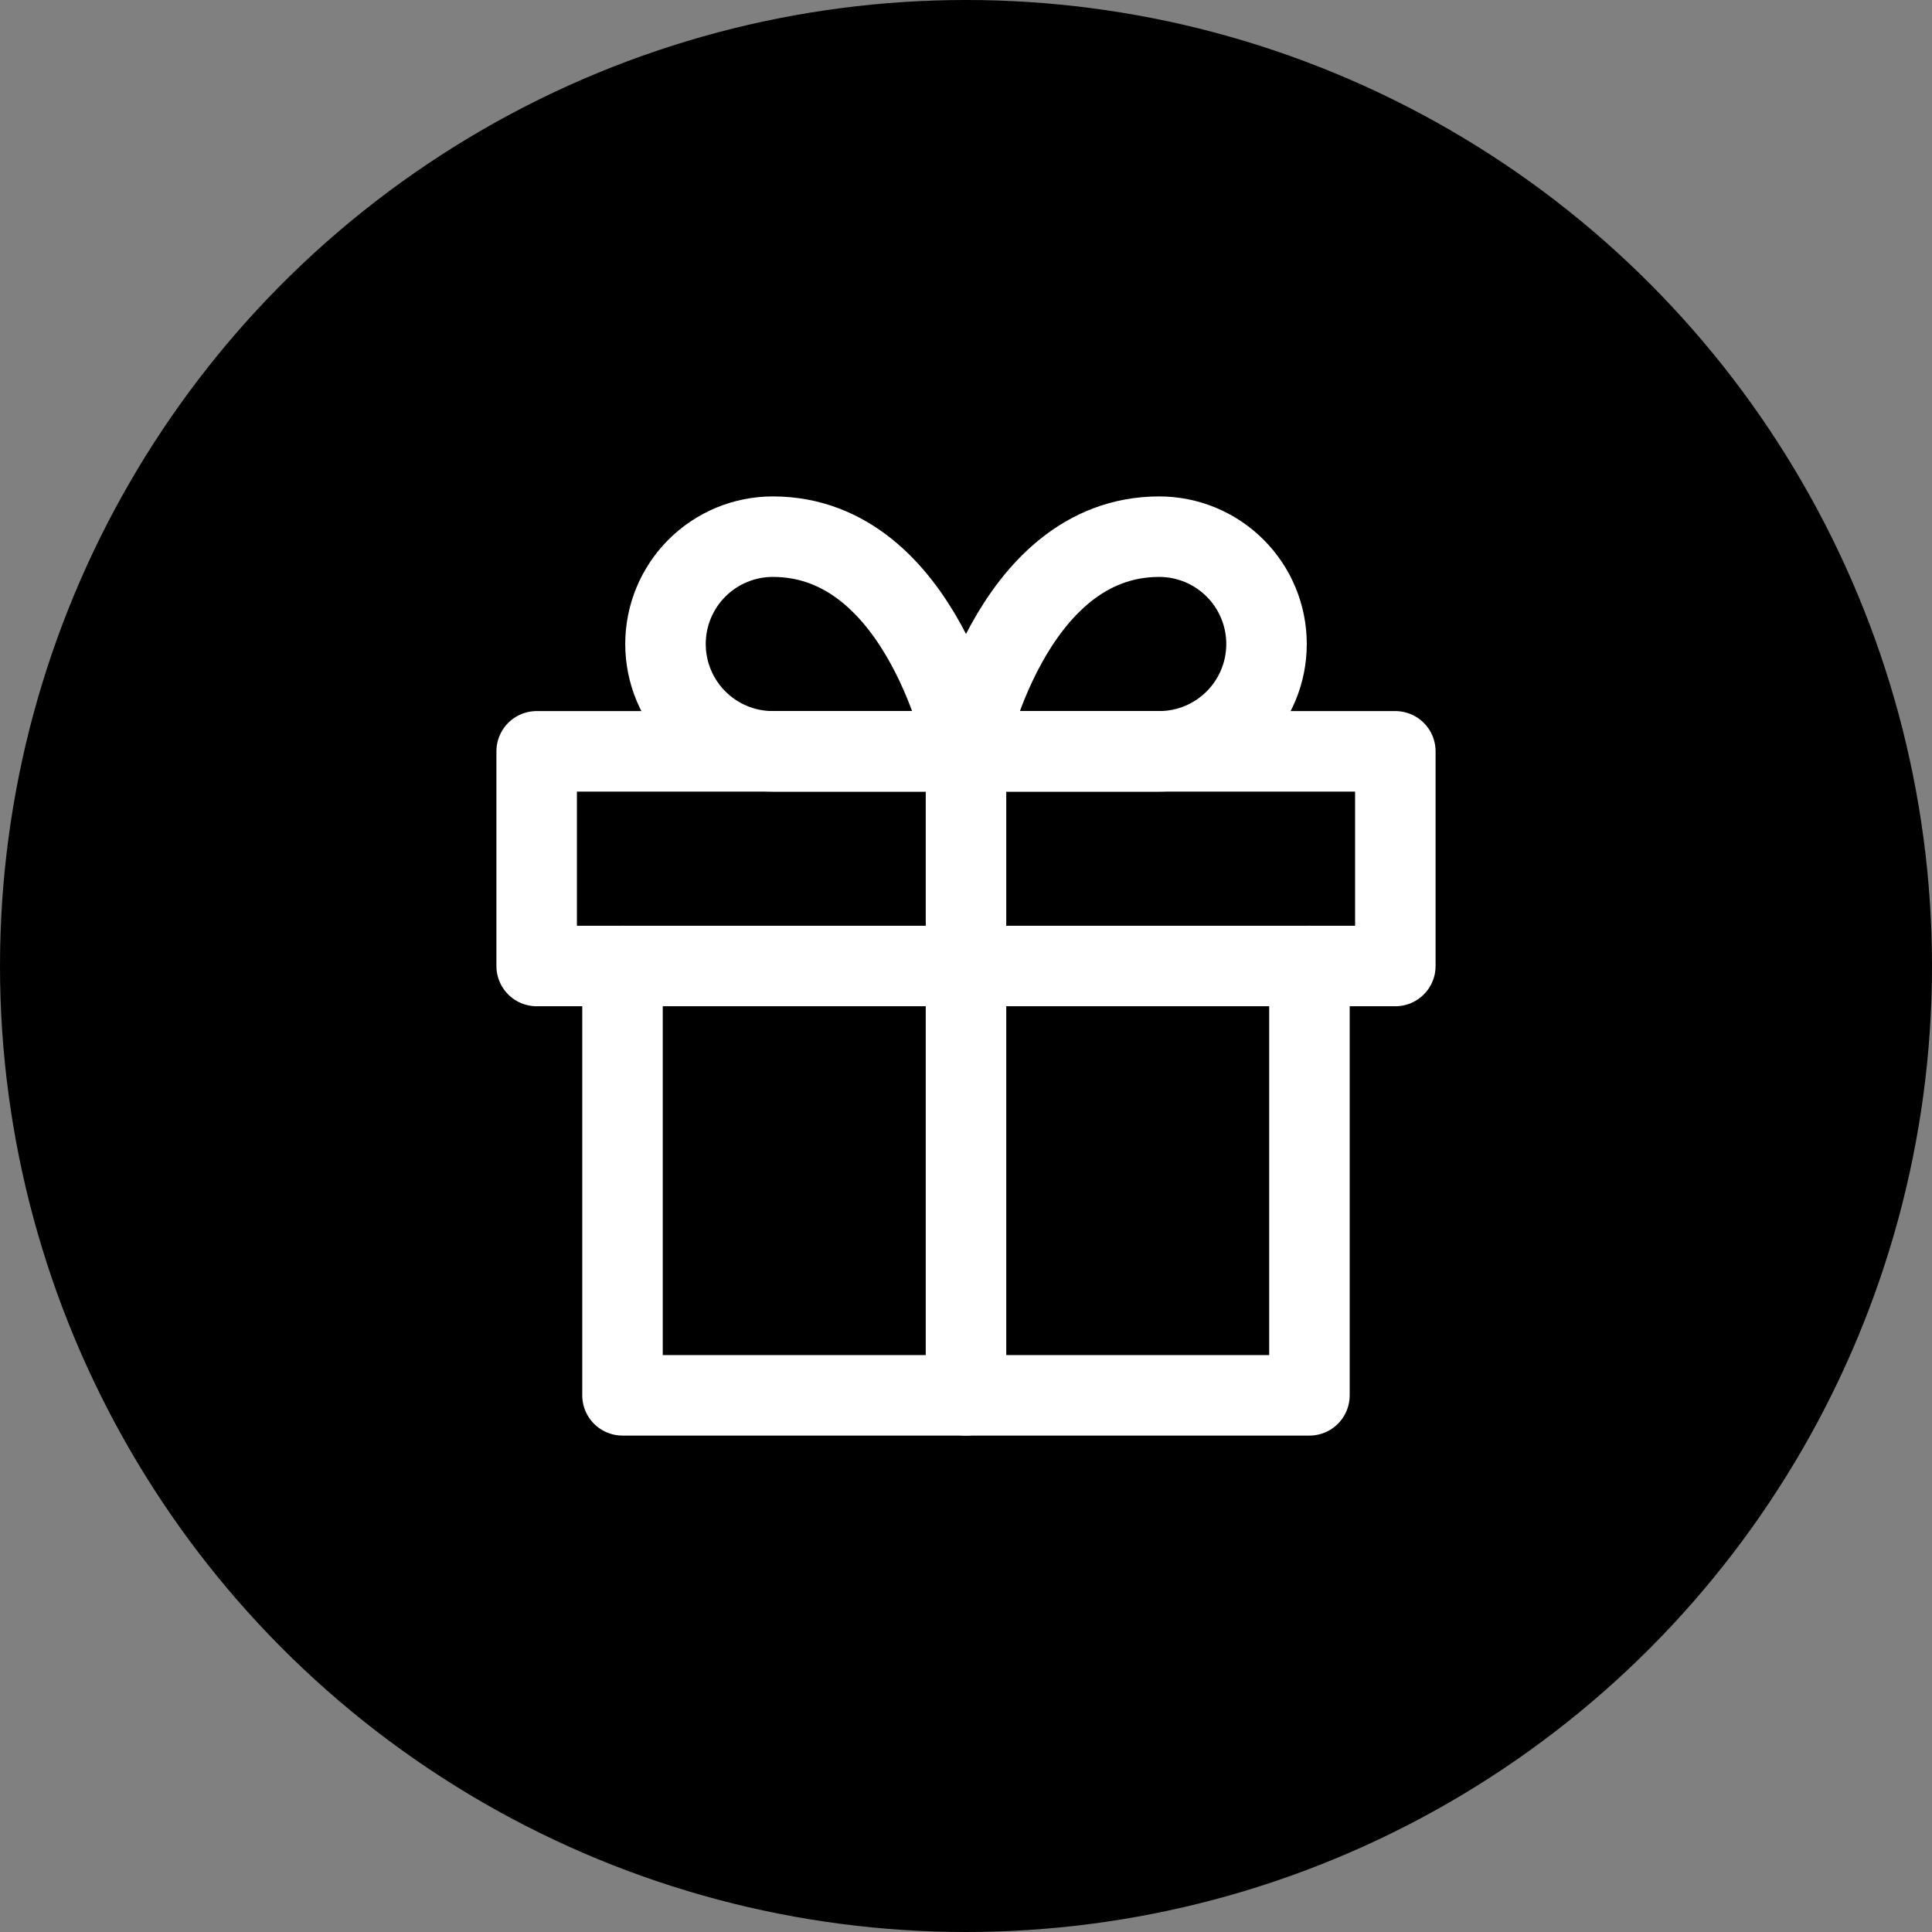 <svg width="72" height="72" viewBox="0 0 72 72" fill="none" xmlns="http://www.w3.org/2000/svg">
<rect x="0" y="0" width="72" height="72" fill="#808080" stroke="none"/>
<circle cx="36" cy="36" r="36" fill="black"/>
<path d="M48.799 36V52H23.199V36" stroke="white" stroke-width="3" stroke-linecap="round" stroke-linejoin="round"/>
<path d="M52 28H20V36H52V28Z" stroke="white" stroke-width="3" stroke-linecap="round" stroke-linejoin="round"/>
<path d="M36 52V28" stroke="white" stroke-width="3" stroke-linecap="round" stroke-linejoin="round"/>
<path d="M36.001 28H28.801C27.74 28 26.723 27.579 25.972 26.828C25.222 26.078 24.801 25.061 24.801 24C24.801 22.939 25.222 21.922 25.972 21.172C26.723 20.421 27.74 20 28.801 20C34.401 20 36.001 28 36.001 28Z" stroke="white" stroke-width="3" stroke-linecap="round" stroke-linejoin="round"/>
<path d="M36 28H43.2C44.261 28 45.278 27.579 46.028 26.828C46.779 26.078 47.2 25.061 47.2 24C47.2 22.939 46.779 21.922 46.028 21.172C45.278 20.421 44.261 20 43.2 20C37.6 20 36 28 36 28Z" stroke="white" stroke-width="3" stroke-linecap="round" stroke-linejoin="round"/>
</svg>
